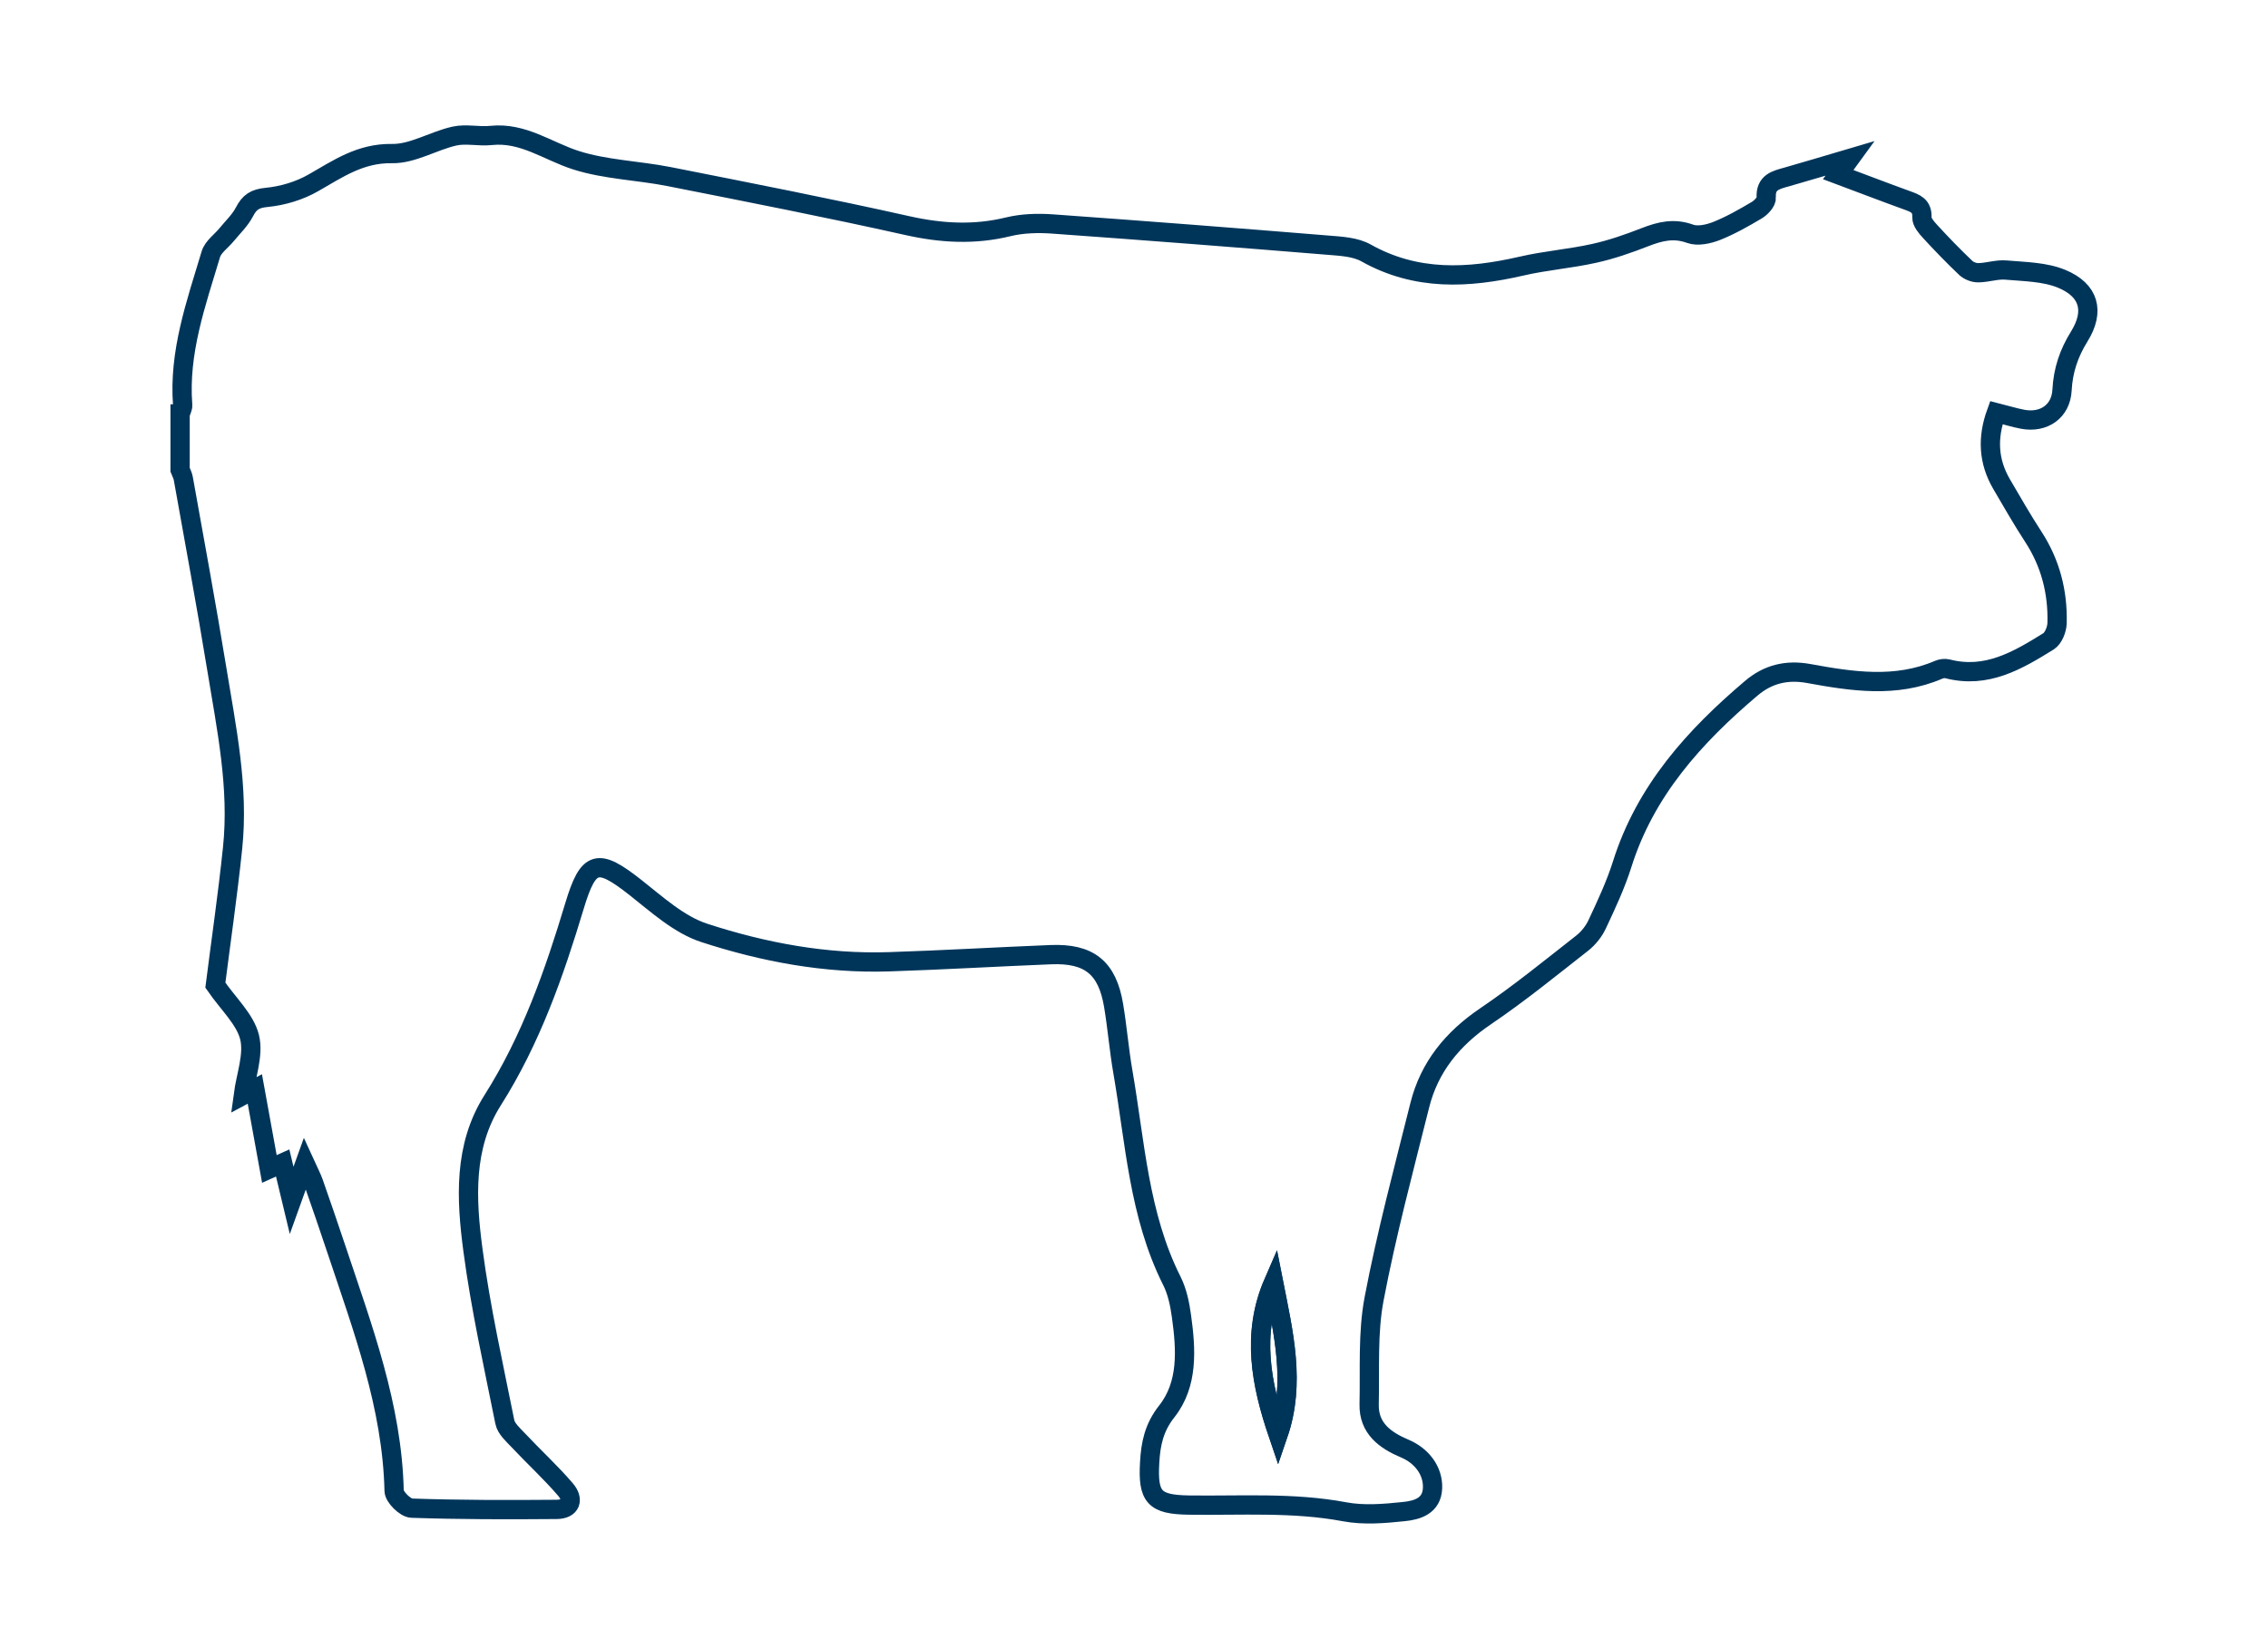 <?xml version="1.0" encoding="UTF-8"?> <svg xmlns="http://www.w3.org/2000/svg" id="a" viewBox="0 0 220 160"><defs><style>.b{fill:none;stroke:#00355a;stroke-miterlimit:10;stroke-width:1.87px;}</style></defs><path class="b" d="M17.48,40.16c.08-.29,.26-.58,.24-.86-.4-5.12,1.3-9.86,2.73-14.63,.22-.73,1.02-1.27,1.54-1.91,.59-.72,1.3-1.39,1.72-2.2,.49-.95,1.01-1.3,2.16-1.41,1.55-.15,3.19-.64,4.54-1.42,2.4-1.37,4.55-2.88,7.61-2.83,2.01,.04,4.01-1.24,6.07-1.7,1.13-.25,2.38,.07,3.56-.06,3.1-.32,5.49,1.53,8.21,2.4,2.88,.92,6.03,1,9.03,1.59,7.72,1.53,15.45,3.04,23.13,4.76,3.31,.74,6.5,.92,9.8,.11,1.37-.33,2.86-.37,4.28-.27,8.93,.64,17.85,1.33,26.77,2.06,1.23,.1,2.61,.17,3.64,.75,4.87,2.73,9.89,2.47,15.07,1.28,2.32-.54,4.73-.72,7.06-1.24,1.68-.37,3.34-.95,4.95-1.58,1.45-.56,2.78-.89,4.35-.32,.73,.27,1.78,.04,2.57-.27,1.35-.54,2.64-1.27,3.9-2.02,.42-.25,.95-.82,.92-1.21-.09-1.52,.95-1.72,2.01-2.02,1.88-.53,3.74-1.1,6.12-1.8l-1.15,1.58c2.25,.84,4.43,1.68,6.64,2.48,.83,.3,1.53,.53,1.48,1.67-.02,.44,.43,.97,.78,1.35,1.12,1.22,2.27,2.41,3.47,3.55,.3,.28,.81,.48,1.22,.47,.9-.01,1.81-.34,2.69-.26,1.82,.16,3.76,.17,5.4,.85,2.67,1.11,3.22,3.14,1.71,5.58-1.02,1.64-1.58,3.3-1.68,5.23-.11,2.05-1.76,3.19-3.79,2.82-.82-.15-1.62-.41-2.58-.65-.89,2.45-.78,4.73,.51,6.94,1,1.71,1.99,3.44,3.07,5.1,1.67,2.56,2.39,5.38,2.31,8.39-.02,.61-.36,1.47-.83,1.76-2.98,1.85-6.01,3.65-9.79,2.67-.27-.07-.61-.02-.87,.09-4.16,1.79-8.41,1.13-12.62,.36-2.16-.39-3.97,.09-5.55,1.43-5.53,4.69-10.29,9.95-12.53,17.09-.63,1.99-1.53,3.91-2.42,5.81-.32,.69-.85,1.35-1.44,1.82-3.09,2.42-6.14,4.91-9.39,7.11-3.19,2.16-5.45,4.91-6.38,8.63-1.56,6.24-3.23,12.47-4.43,18.78-.63,3.32-.4,6.81-.48,10.22-.06,2.36,1.57,3.51,3.46,4.31,1.61,.68,2.75,2.12,2.69,3.82-.06,1.75-1.49,2.16-2.78,2.29-1.9,.2-3.9,.37-5.75,.02-5.02-.94-10.06-.58-15.1-.65-3.36-.05-4.01-.76-3.81-4.15,.1-1.77,.41-3.36,1.66-4.94,2.09-2.65,1.87-6,1.43-9.2-.16-1.18-.41-2.42-.94-3.47-3.21-6.39-3.56-13.44-4.75-20.28-.37-2.13-.54-4.3-.9-6.44-.61-3.65-2.36-5.07-6.09-4.92-5.24,.21-10.47,.52-15.7,.69-6.14,.2-12.14-.92-17.91-2.8-2.46-.8-4.6-2.77-6.71-4.43-3.63-2.85-4.53-2.66-5.87,1.77-1.98,6.58-4.23,13.02-7.95,18.89-2.85,4.49-2.57,9.62-1.91,14.57,.74,5.59,1.98,11.11,3.09,16.65,.13,.65,.8,1.24,1.3,1.77,1.51,1.61,3.15,3.11,4.58,4.78,.82,.95,.56,1.92-.87,1.93-4.68,.04-9.37,.04-14.05-.12-.61-.02-1.69-1.08-1.7-1.68-.19-8.22-3.05-15.78-5.59-23.41-.72-2.17-1.47-4.33-2.22-6.48-.17-.48-.41-.94-.84-1.88l-1.29,3.59-.87-3.63-1.29,.58-1.41-7.76-1.12,.6c.25-1.88,1.03-3.9,.61-5.62-.43-1.74-2.04-3.2-3.32-5.05,.52-4.11,1.19-8.69,1.67-13.29,.62-5.88-.59-11.64-1.53-17.39-1.01-6.17-2.15-12.33-3.25-18.48-.05-.29-.2-.56-.31-.84v-5.42Zm106.51,99c1.71-4.97,.51-9.85-.45-14.74-2.16,4.98-1.21,9.87,.45,14.74Z"></path><path class="b" d="M123.98,139.16c-1.66-4.87-2.62-9.76-.45-14.74,.97,4.89,2.16,9.77,.45,14.74Z"></path></svg> 